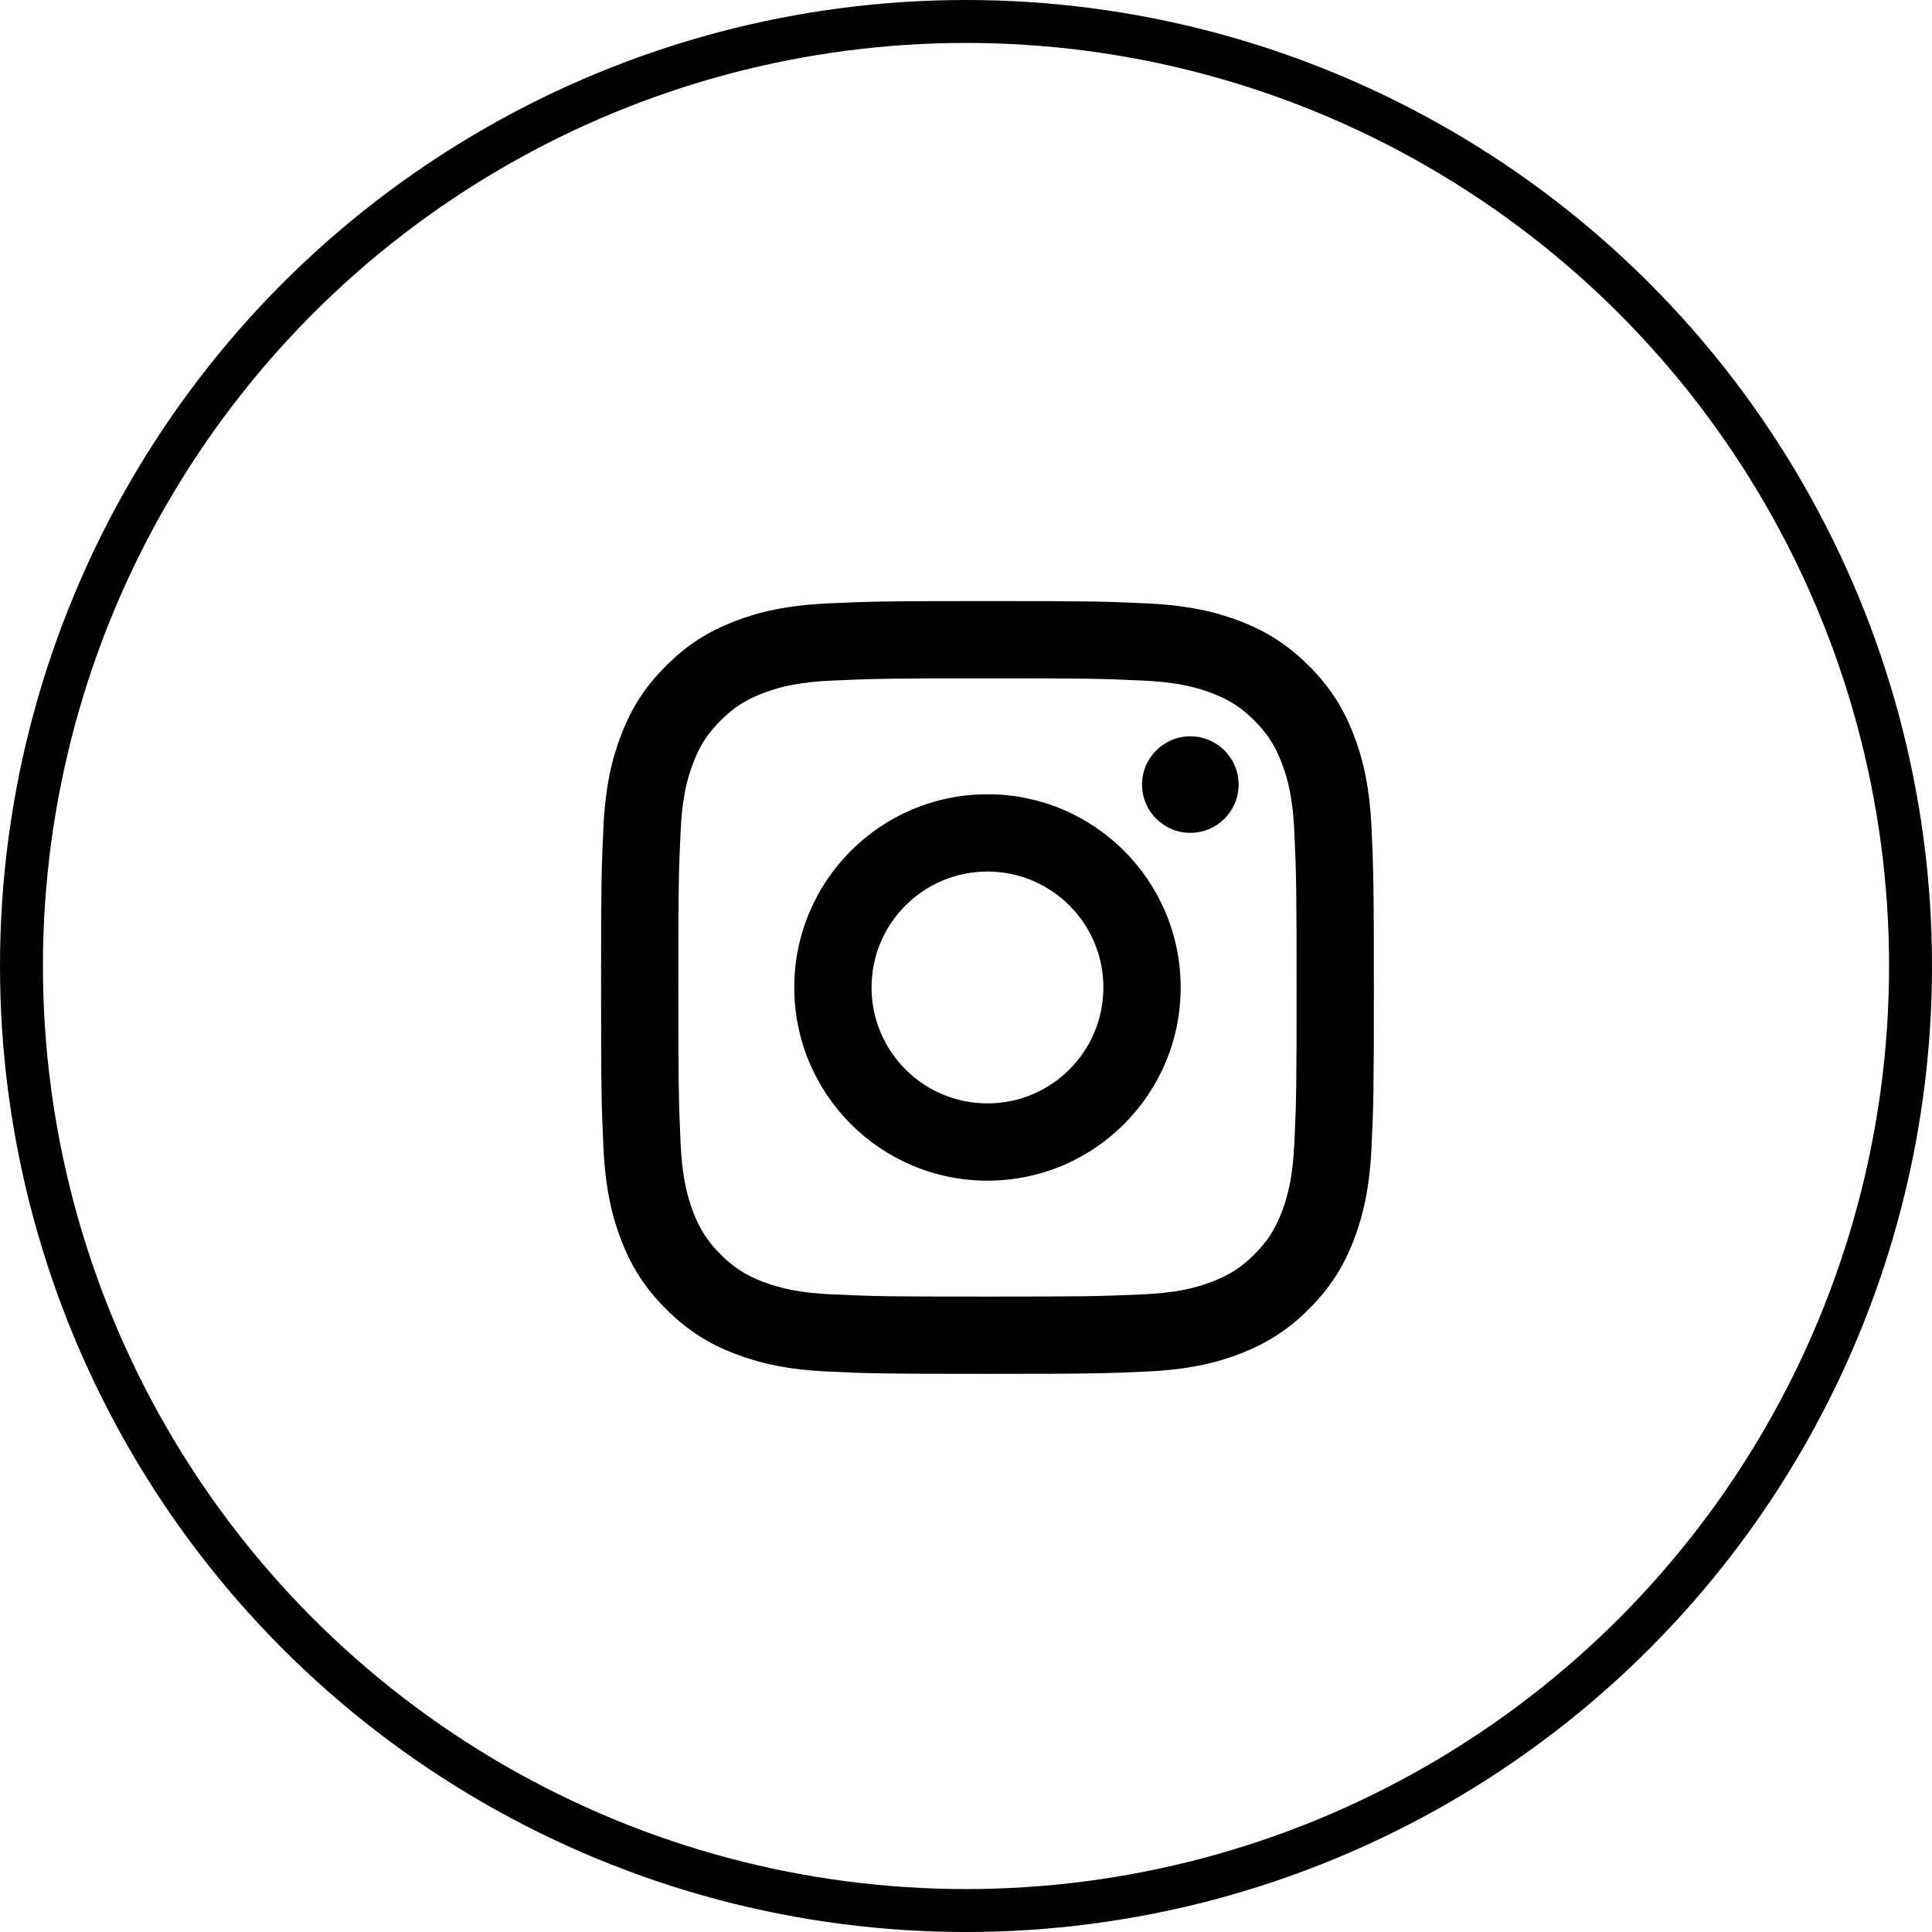 <?xml version="1.0" encoding="UTF-8"?> <svg xmlns="http://www.w3.org/2000/svg" width="45" height="45" viewBox="0 0 45 45" fill="none"><circle cx="22.5" cy="22.5" r="22" stroke="black"></circle><path d="M23 20.3C21.508 20.3 20.3 21.509 20.3 23C20.3 24.492 21.509 25.7 23 25.7C24.492 25.7 25.7 24.491 25.7 23C25.7 21.508 24.491 20.3 23 20.3ZM23 18.5C25.484 18.5 27.5 20.513 27.5 23C27.5 25.484 25.487 27.5 23 27.5C20.516 27.5 18.5 25.487 18.5 23C18.5 20.516 20.513 18.5 23 18.5ZM28.85 18.274C28.85 18.895 28.345 19.399 27.725 19.399C27.104 19.399 26.6 18.895 26.6 18.274C26.6 17.654 27.105 17.15 27.725 17.15C28.345 17.149 28.85 17.654 28.85 18.274ZM23 15.8C20.773 15.8 20.41 15.806 19.374 15.852C18.668 15.885 18.195 15.98 17.756 16.151C17.365 16.302 17.084 16.483 16.783 16.783C16.482 17.085 16.301 17.366 16.151 17.756C15.979 18.197 15.885 18.669 15.852 19.374C15.805 20.368 15.8 20.715 15.8 23C15.8 25.227 15.806 25.59 15.852 26.626C15.885 27.331 15.98 27.805 16.15 28.243C16.302 28.634 16.484 28.917 16.782 29.216C17.085 29.518 17.367 29.699 17.754 29.849C18.199 30.02 18.671 30.116 19.374 30.148C20.368 30.195 20.715 30.2 23 30.2C25.227 30.2 25.59 30.194 26.626 30.148C27.33 30.115 27.804 30.02 28.243 29.849C28.634 29.698 28.917 29.516 29.216 29.218C29.518 28.915 29.699 28.634 29.849 28.245C30.02 27.802 30.116 27.329 30.148 26.626C30.195 25.632 30.2 25.285 30.2 23C30.2 20.773 30.194 20.41 30.148 19.374C30.115 18.67 30.02 18.195 29.849 17.756C29.698 17.366 29.517 17.084 29.217 16.783C28.915 16.481 28.634 16.301 28.244 16.151C27.803 15.98 27.33 15.885 26.626 15.852C25.632 15.805 25.285 15.8 23 15.8ZM23 14C25.445 14 25.75 14.009 26.71 14.054C27.668 14.098 28.321 14.25 28.895 14.473C29.488 14.701 29.989 15.01 30.489 15.511C30.989 16.011 31.298 16.513 31.527 17.105C31.749 17.678 31.901 18.332 31.946 19.29C31.989 20.25 32 20.555 32 23C32 25.445 31.991 25.75 31.946 26.71C31.902 27.668 31.749 28.321 31.527 28.895C31.299 29.488 30.989 29.989 30.489 30.489C29.989 30.989 29.486 31.298 28.895 31.527C28.321 31.75 27.668 31.901 26.71 31.946C25.75 31.989 25.445 32 23 32C20.555 32 20.25 31.991 19.29 31.946C18.332 31.902 17.68 31.75 17.105 31.527C16.512 31.299 16.011 30.989 15.511 30.489C15.01 29.989 14.702 29.486 14.473 28.895C14.25 28.321 14.099 27.668 14.054 26.71C14.011 25.75 14 25.445 14 23C14 20.555 14.009 20.25 14.054 19.29C14.098 18.331 14.25 17.679 14.473 17.105C14.701 16.512 15.01 16.011 15.511 15.511C16.011 15.01 16.513 14.702 17.105 14.473C17.679 14.25 18.331 14.099 19.29 14.054C20.25 14.011 20.555 14 23 14Z" fill="black"></path></svg> 